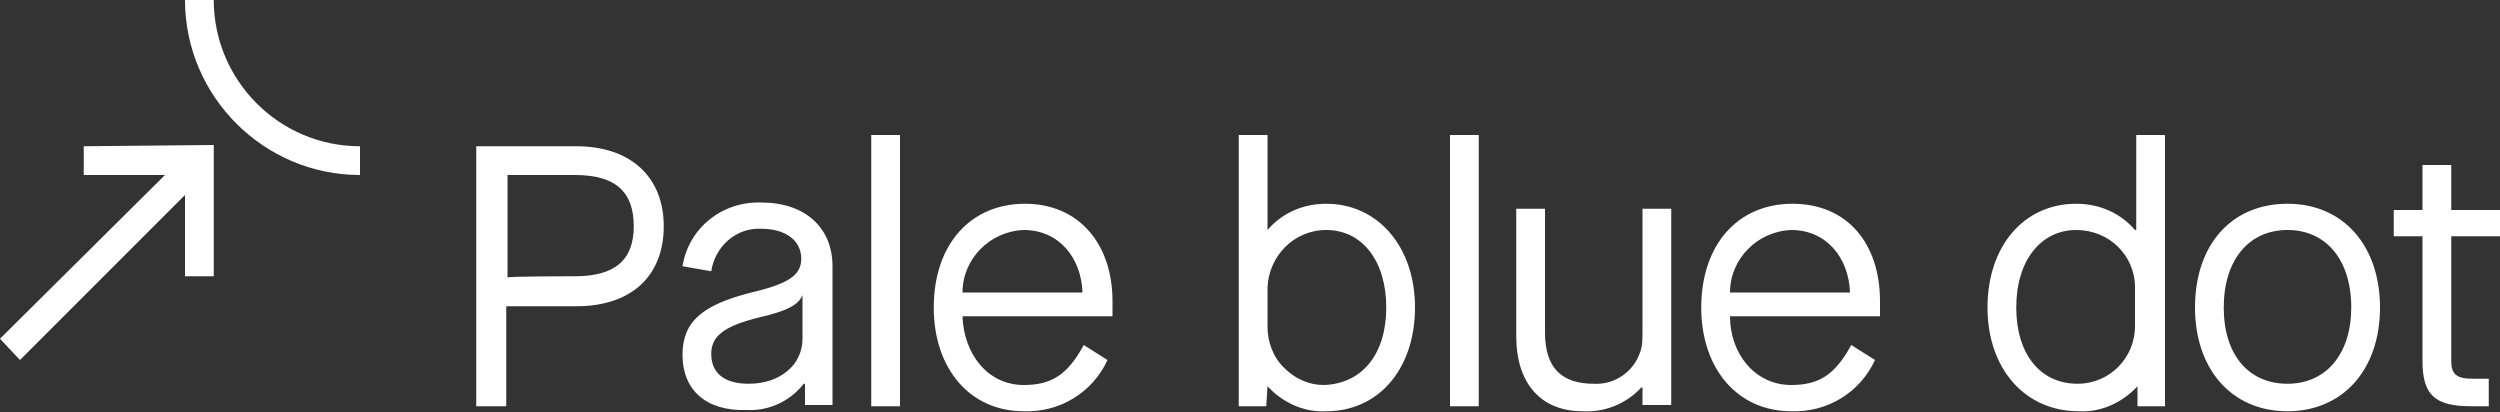 <?xml version="1.0" encoding="utf-8"?>
<!-- Generator: Adobe Illustrator 28.0.0, SVG Export Plug-In . SVG Version: 6.00 Build 0)  -->
<svg version="1.1" id="Layer_1" xmlns="http://www.w3.org/2000/svg" xmlns:xlink="http://www.w3.org/1999/xlink" x="0px" y="0px"
	 viewBox="0 0 200 33" style="enable-background:new 0 0 200 33;" xml:space="preserve">
<rect x="0" y="0" width="200" height="33" fill="#333333" stroke="none"/>
<style type="text/css">
	.st0{fill:#FFFFFF;}
</style>
<g>
	<path class="st0" d="M38.1,11.7h8c4.4,0,7,2.5,7,6.4s-2.5,6.4-7,6.4h-5.6v8h-2.4V11.7L38.1,11.7z M46,22.1c3.2,0,4.7-1.3,4.7-4
		c0-2.8-1.5-4.1-4.7-4.1h-5.4v8.2C40.6,22.1,46,22.1,46,22.1z M54.6,28.4c0-2.7,1.6-4,5.5-5c3-0.7,4-1.4,4-2.7
		c0-1.5-1.3-2.4-3.2-2.4c-2-0.1-3.7,1.4-4,3.4l-2.3-0.4c0.5-3.1,3.2-5.2,6.3-5.1c3.5,0,5.7,2,5.7,5.1v11.1h-2.2v-1.7h-0.1
		c-1.1,1.4-2.8,2.2-4.6,2.1C56.5,32.9,54.6,31.2,54.6,28.4z M64.2,27.1v-3.5c-0.3,0.8-1.3,1.3-3.5,1.8c-2.8,0.7-3.8,1.5-3.8,2.9
		c0,1.6,1.1,2.4,3,2.4C62.4,30.7,64.2,29.2,64.2,27.1L64.2,27.1z M69.7,10.8H72v21.7h-2.3V10.8z M74.7,24.6c0-5,2.9-8.3,7.3-8.3
		c4.3,0,7,3.2,7,7.8v1.2H77c0.1,3,2,5.5,4.9,5.5c2.2,0,3.5-0.8,4.8-3.2l1.9,1.2c-1.2,2.6-3.8,4.2-6.7,4.1
		C77.6,32.9,74.7,29.5,74.7,24.6z M86.6,23.4c-0.1-2.8-1.9-5-4.7-5c-2.7,0.1-4.9,2.3-4.9,5C77.1,23.4,86.6,23.4,86.6,23.4z
		 M101.4,30.9L101.4,30.9l-0.1,1.6h-2.2V10.8h2.3v7.6c1.2-1.4,2.9-2.1,4.7-2.1c4.1,0,7.1,3.4,7.1,8.3s-2.9,8.3-7.1,8.3
		C104.3,33,102.6,32.2,101.4,30.9z M110.9,24.6c0-3.7-1.9-6.2-4.8-6.2c-2.6,0-4.6,2.1-4.7,4.6v3.1c0,1.2,0.4,2.4,1.3,3.3
		c0.9,0.9,2,1.4,3.2,1.4C109,30.7,110.9,28.3,110.9,24.6z M116,10.8h2.3v21.7H116V10.8z M121.3,26.9V16.7h2.3v9.9
		c0,2.8,1.3,4.1,3.9,4.1c1.7,0.1,3.2-1,3.7-2.5c0.2-0.5,0.2-1.1,0.2-1.6v-9.9h2.3v15.7h-2.3V31h-0.1c-1.2,1.3-2.9,2-4.7,1.9
		C123.3,32.9,121.3,30.7,121.3,26.9L121.3,26.9z M136.1,24.6c0-5,2.9-8.3,7.3-8.3s7,3.2,7,7.8v1.2h-12c0,3,2,5.5,4.9,5.5
		c2.2,0,3.5-0.8,4.8-3.2l1.9,1.2c-1.2,2.6-3.8,4.2-6.7,4.1C139,32.9,136.1,29.5,136.1,24.6z M148,23.4c-0.1-2.8-1.9-5-4.7-5
		c-2.7,0.1-4.9,2.3-4.9,5H148z M159,24.6c0-4.9,2.9-8.3,7.1-8.3c1.8,0,3.5,0.7,4.7,2.1h0.1v-7.6h2.3v21.7h-2.2v-1.6
		c-1.2,1.3-2.9,2.1-4.7,2C162,32.9,159,29.5,159,24.6L159,24.6z M170.8,26.1V23c0-2.6-2.1-4.6-4.7-4.6c-2.8,0-4.8,2.4-4.8,6.2
		c0,3.7,1.9,6.1,4.9,6.1C168.8,30.7,170.8,28.6,170.8,26.1z M175.6,24.6c0-5,2.9-8.3,7.4-8.3s7.4,3.4,7.4,8.3c0,5-3,8.3-7.4,8.3
		C178.5,32.9,175.6,29.5,175.6,24.6L175.6,24.6z M188.1,24.6c0-3.8-2-6.2-5.1-6.2c-3.1,0-5.1,2.4-5.1,6.2s2,6.1,5.1,6.1
		C186.1,30.7,188.1,28.3,188.1,24.6L188.1,24.6z M196.1,18.8v10.1c0,1,0.4,1.4,1.7,1.4h1.3v2.2h-1.4c-2.9,0-3.9-0.9-3.9-3.6v-10
		h-2.3v-2.1h2.3v-3.6h2.3v3.6h3.9v2.1H196.1L196.1,18.8z M28.8,14c-7.7,0-14-6.3-14-14h2.3c0,6.4,5.2,11.7,11.7,11.7L28.8,14
		L28.8,14z M6.7,11.7V14h6.5L0,27.1l1.6,1.7l13.2-13.2v6.5h2.3V11.6L6.7,11.7L6.7,11.7z"/>
</g>
</svg>
